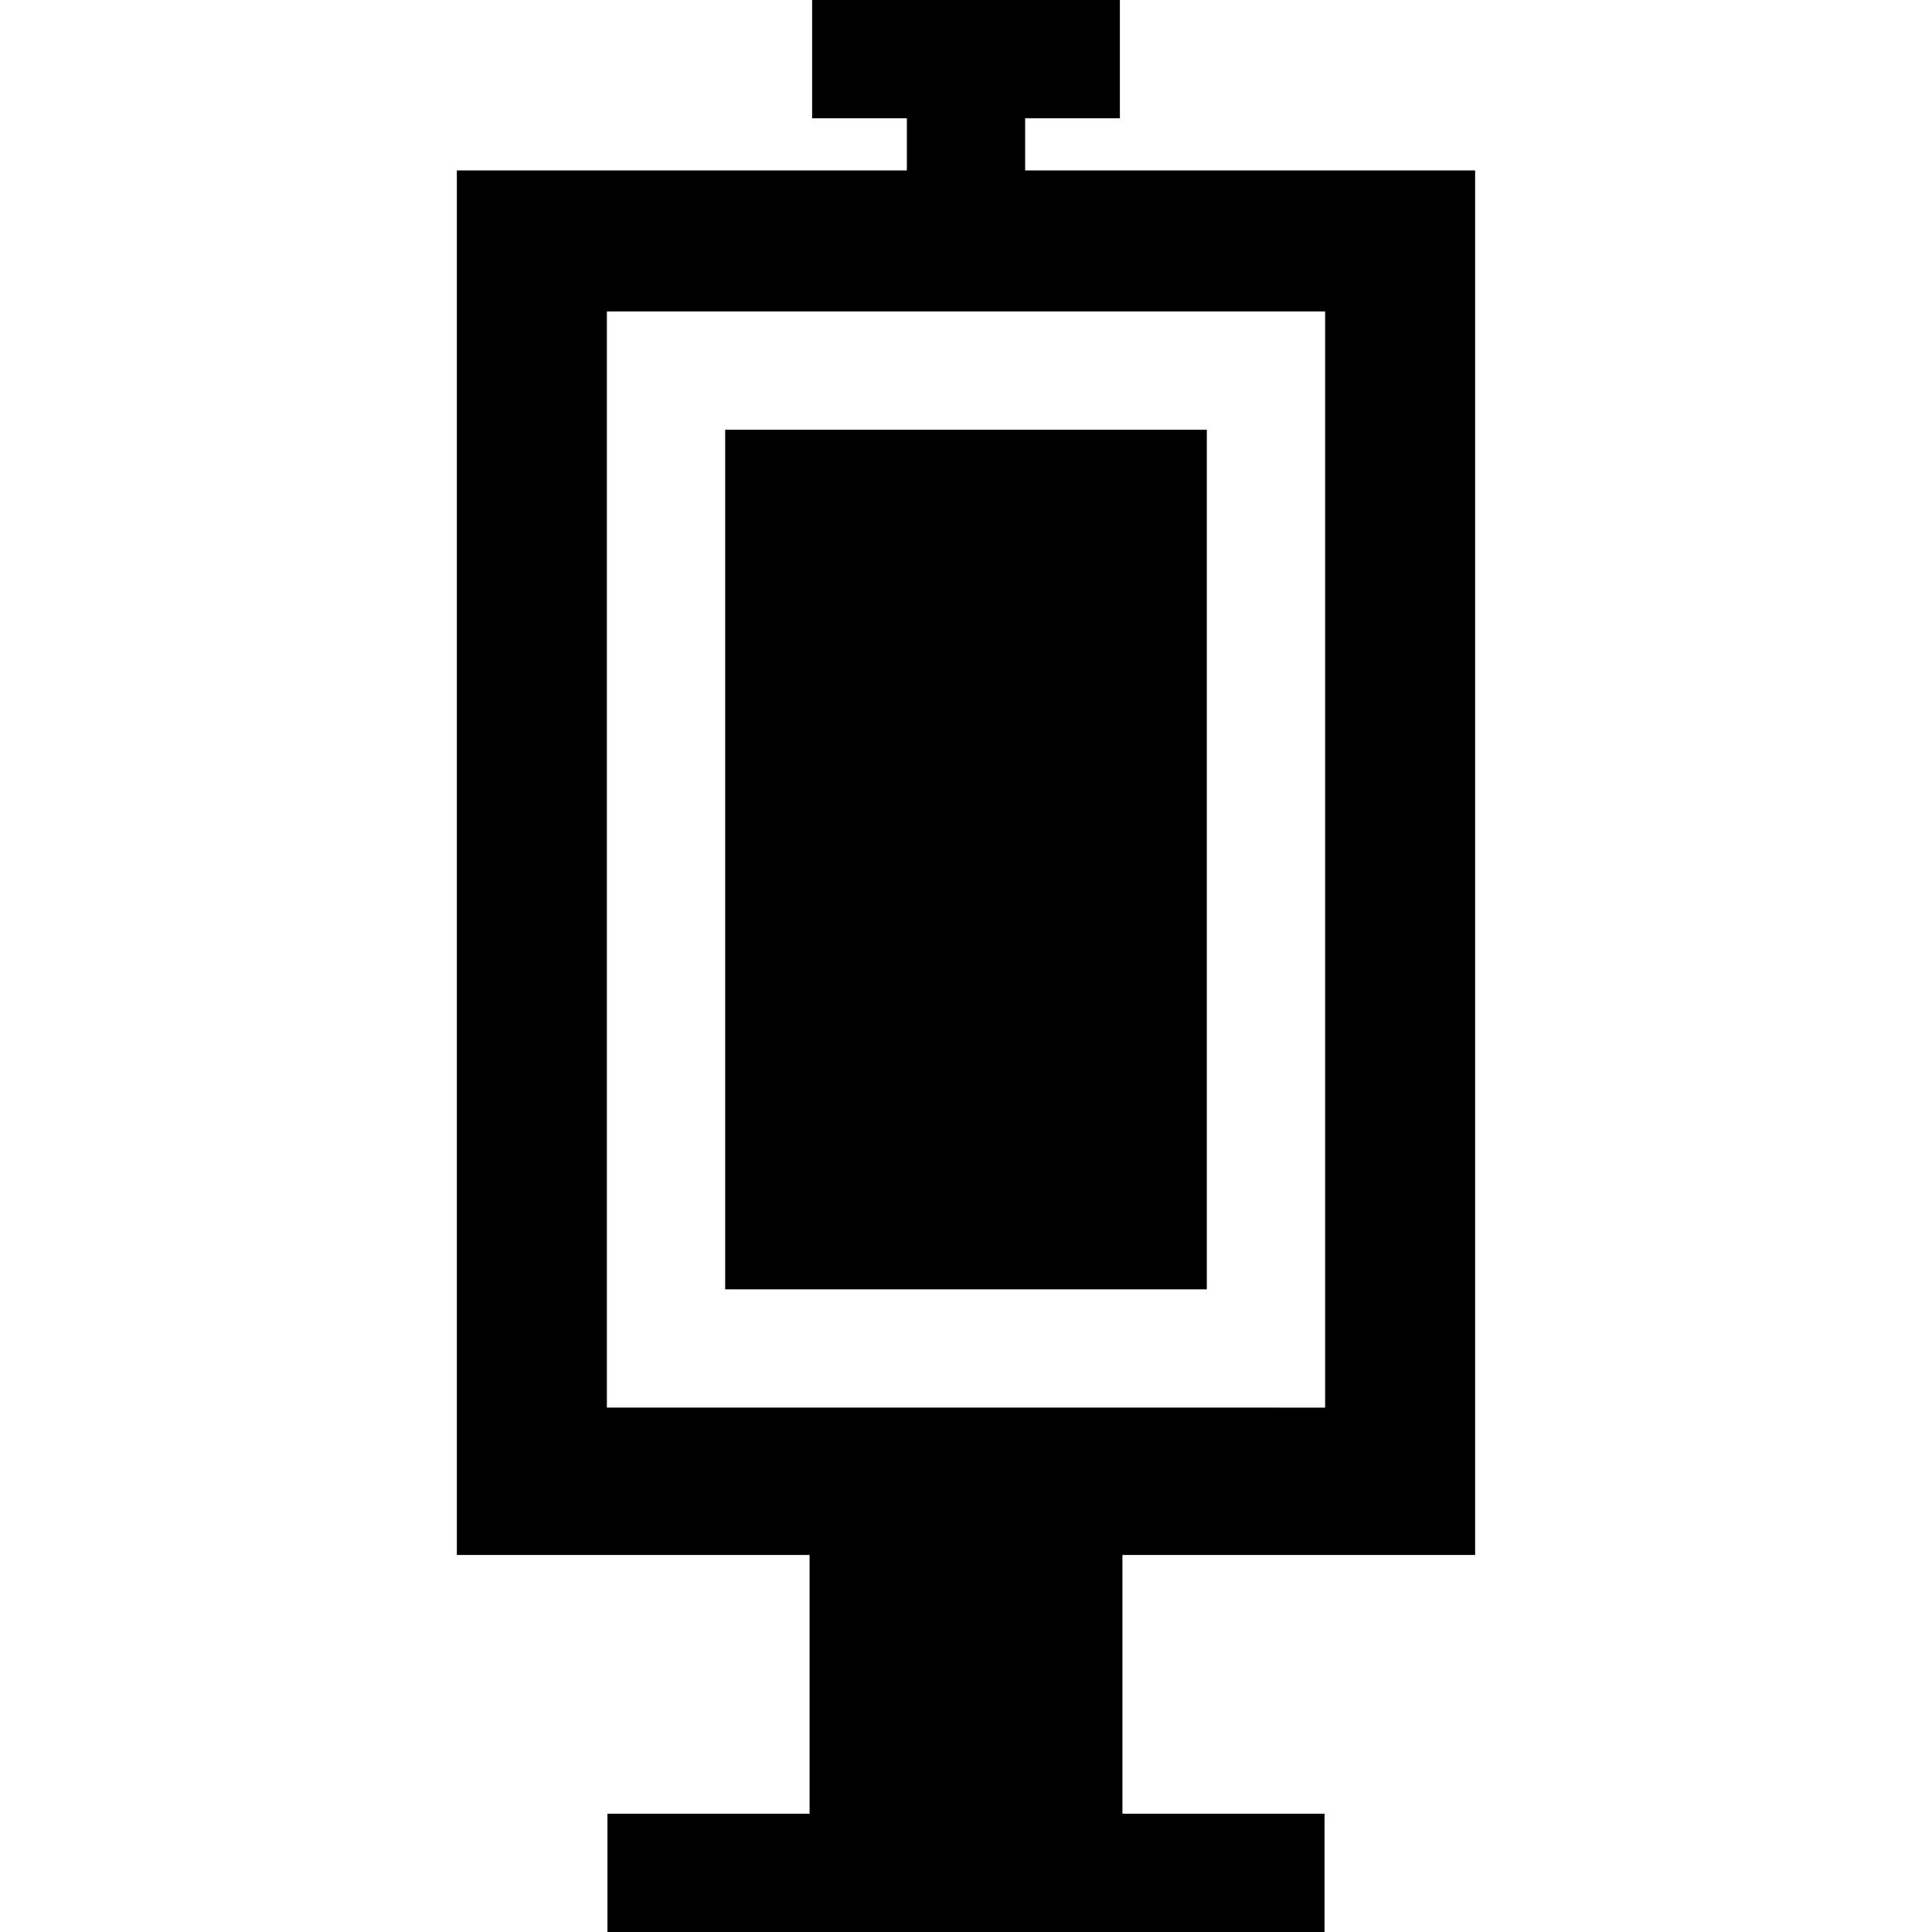 <?xml version="1.0" encoding="iso-8859-1"?>
<!-- Uploaded to: SVG Repo, www.svgrepo.com, Generator: SVG Repo Mixer Tools -->
<svg fill="#000000" version="1.1" id="Layer_1" xmlns="http://www.w3.org/2000/svg" xmlns:xlink="http://www.w3.org/1999/xlink" 
	 viewBox="0 0 512 512" xml:space="preserve">
<g>
	<g>
		<rect x="192.178" y="113.894" width="127.645" height="227.788"/>
	</g>
</g>
<g>
	<g>
		<path d="M390.928,412.087V45.171H271.673V31.347h25.106V0h-81.558v31.347h25.106v13.824H121.072v366.916h93.477v68.566h-53.566
			V512h53.566h82.902h53.566v-31.347h-53.566v-68.566H390.928z M160.831,373.029V82.547h190.339v290.482H160.831z"/>
	</g>
</g>
</svg>